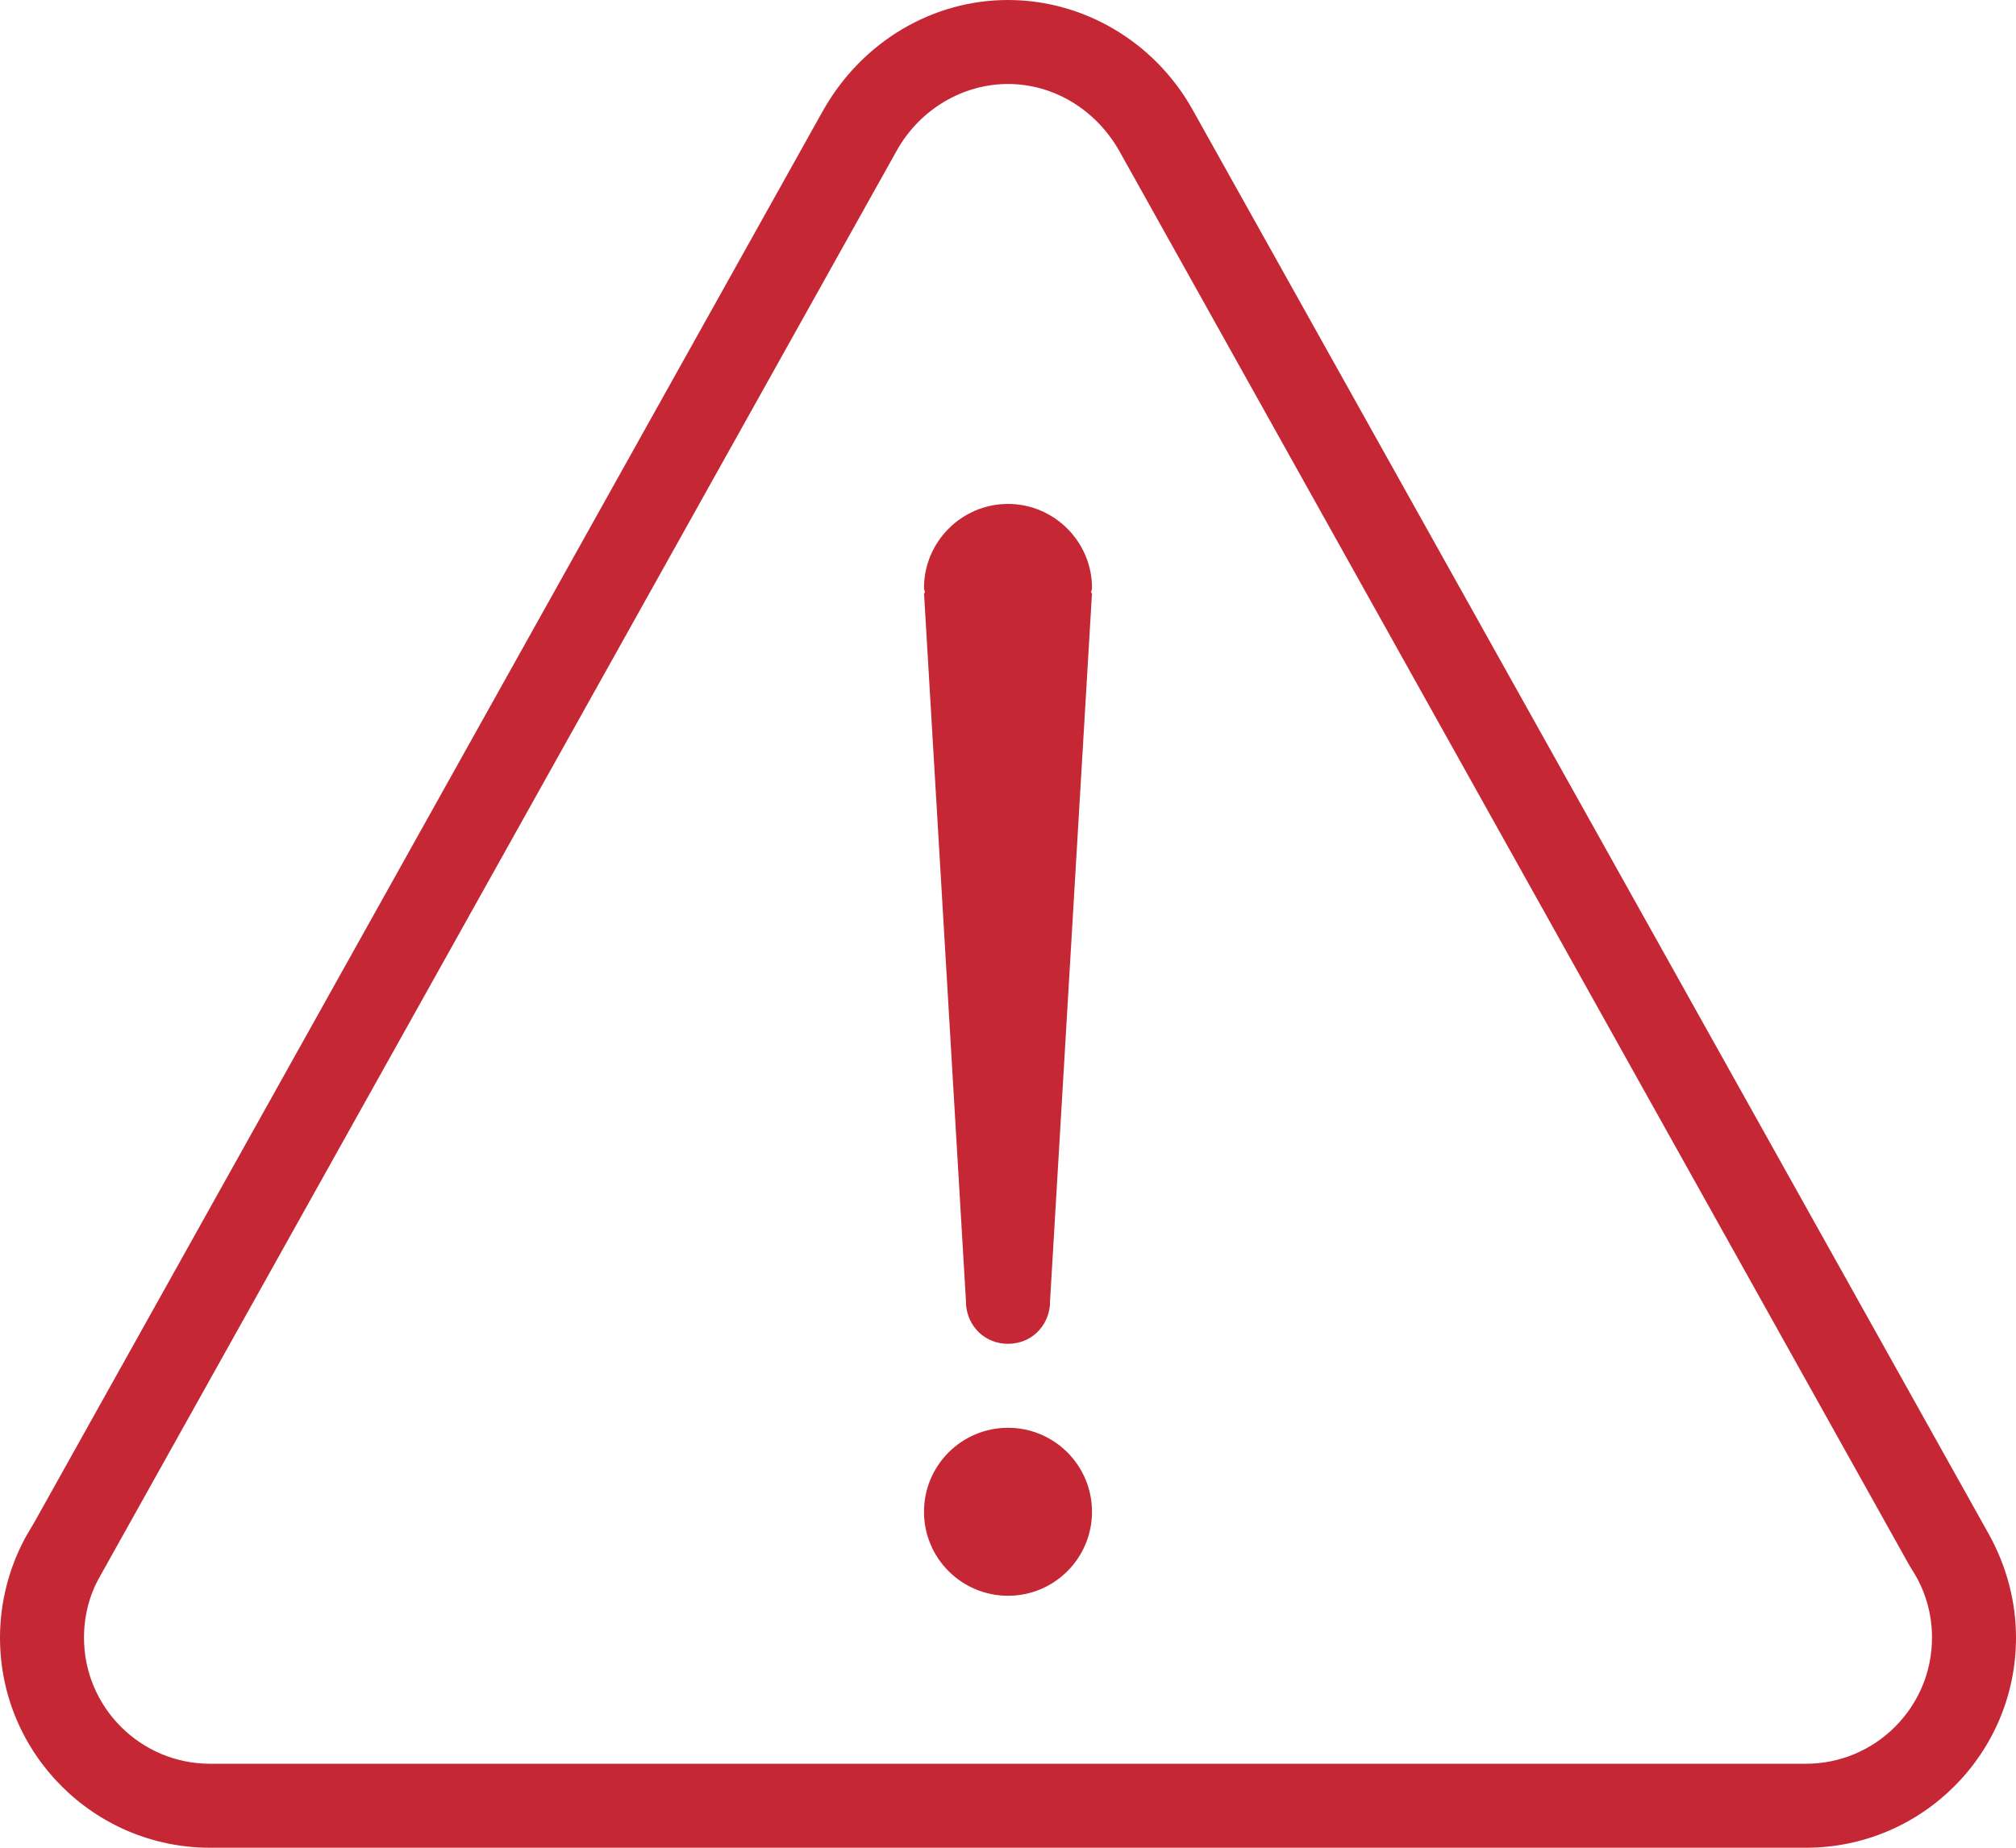 <?xml version="1.0" encoding="UTF-8" standalone="no"?><svg xmlns="http://www.w3.org/2000/svg" xmlns:xlink="http://www.w3.org/1999/xlink" fill="#c52834" height="22" preserveAspectRatio="xMidYMid meet" version="1" viewBox="0.0 0.0 24.0 22.0" width="24" zoomAndPan="magnify"><g id="change1_1"><path d="M14.184,1.282C13.731,0.491,12.895,0,12,0s-1.731,0.491-2.196,1.306L0.41,18.123l-0.098,0.166C0.108,18.658,0,19.077,0,19.5 C0,20.879,1.121,22,2.5,22h19c1.379,0,2.5-1.121,2.5-2.5c0-0.423-0.108-0.842-0.32-1.227L14.184,1.282z M21.5,21h-19 C1.673,21,1,20.327,1,19.5c0-0.258,0.063-0.503,0.18-0.713l9.504-17.009C10.959,1.299,11.463,1,12,1s1.041,0.299,1.323,0.794 l9.407,16.843l0.082,0.135C22.937,18.997,23,19.242,23,19.5C23,20.327,22.327,21,21.5,21z"/></g><g id="change1_2"><circle cx="12" cy="18" r="1"/></g><g id="change1_3"><path d="M12,6c-0.55,0-1,0.45-1,1c0,0.021,0.011,0.039,0.012,0.06H11l0.5,8.44v0.03C11.52,15.8,11.73,16,12,16s0.48-0.2,0.5-0.47 V15.5L13,7.06h-0.012C12.989,7.039,13,7.021,13,7C13,6.45,12.55,6,12,6z"/></g></svg>